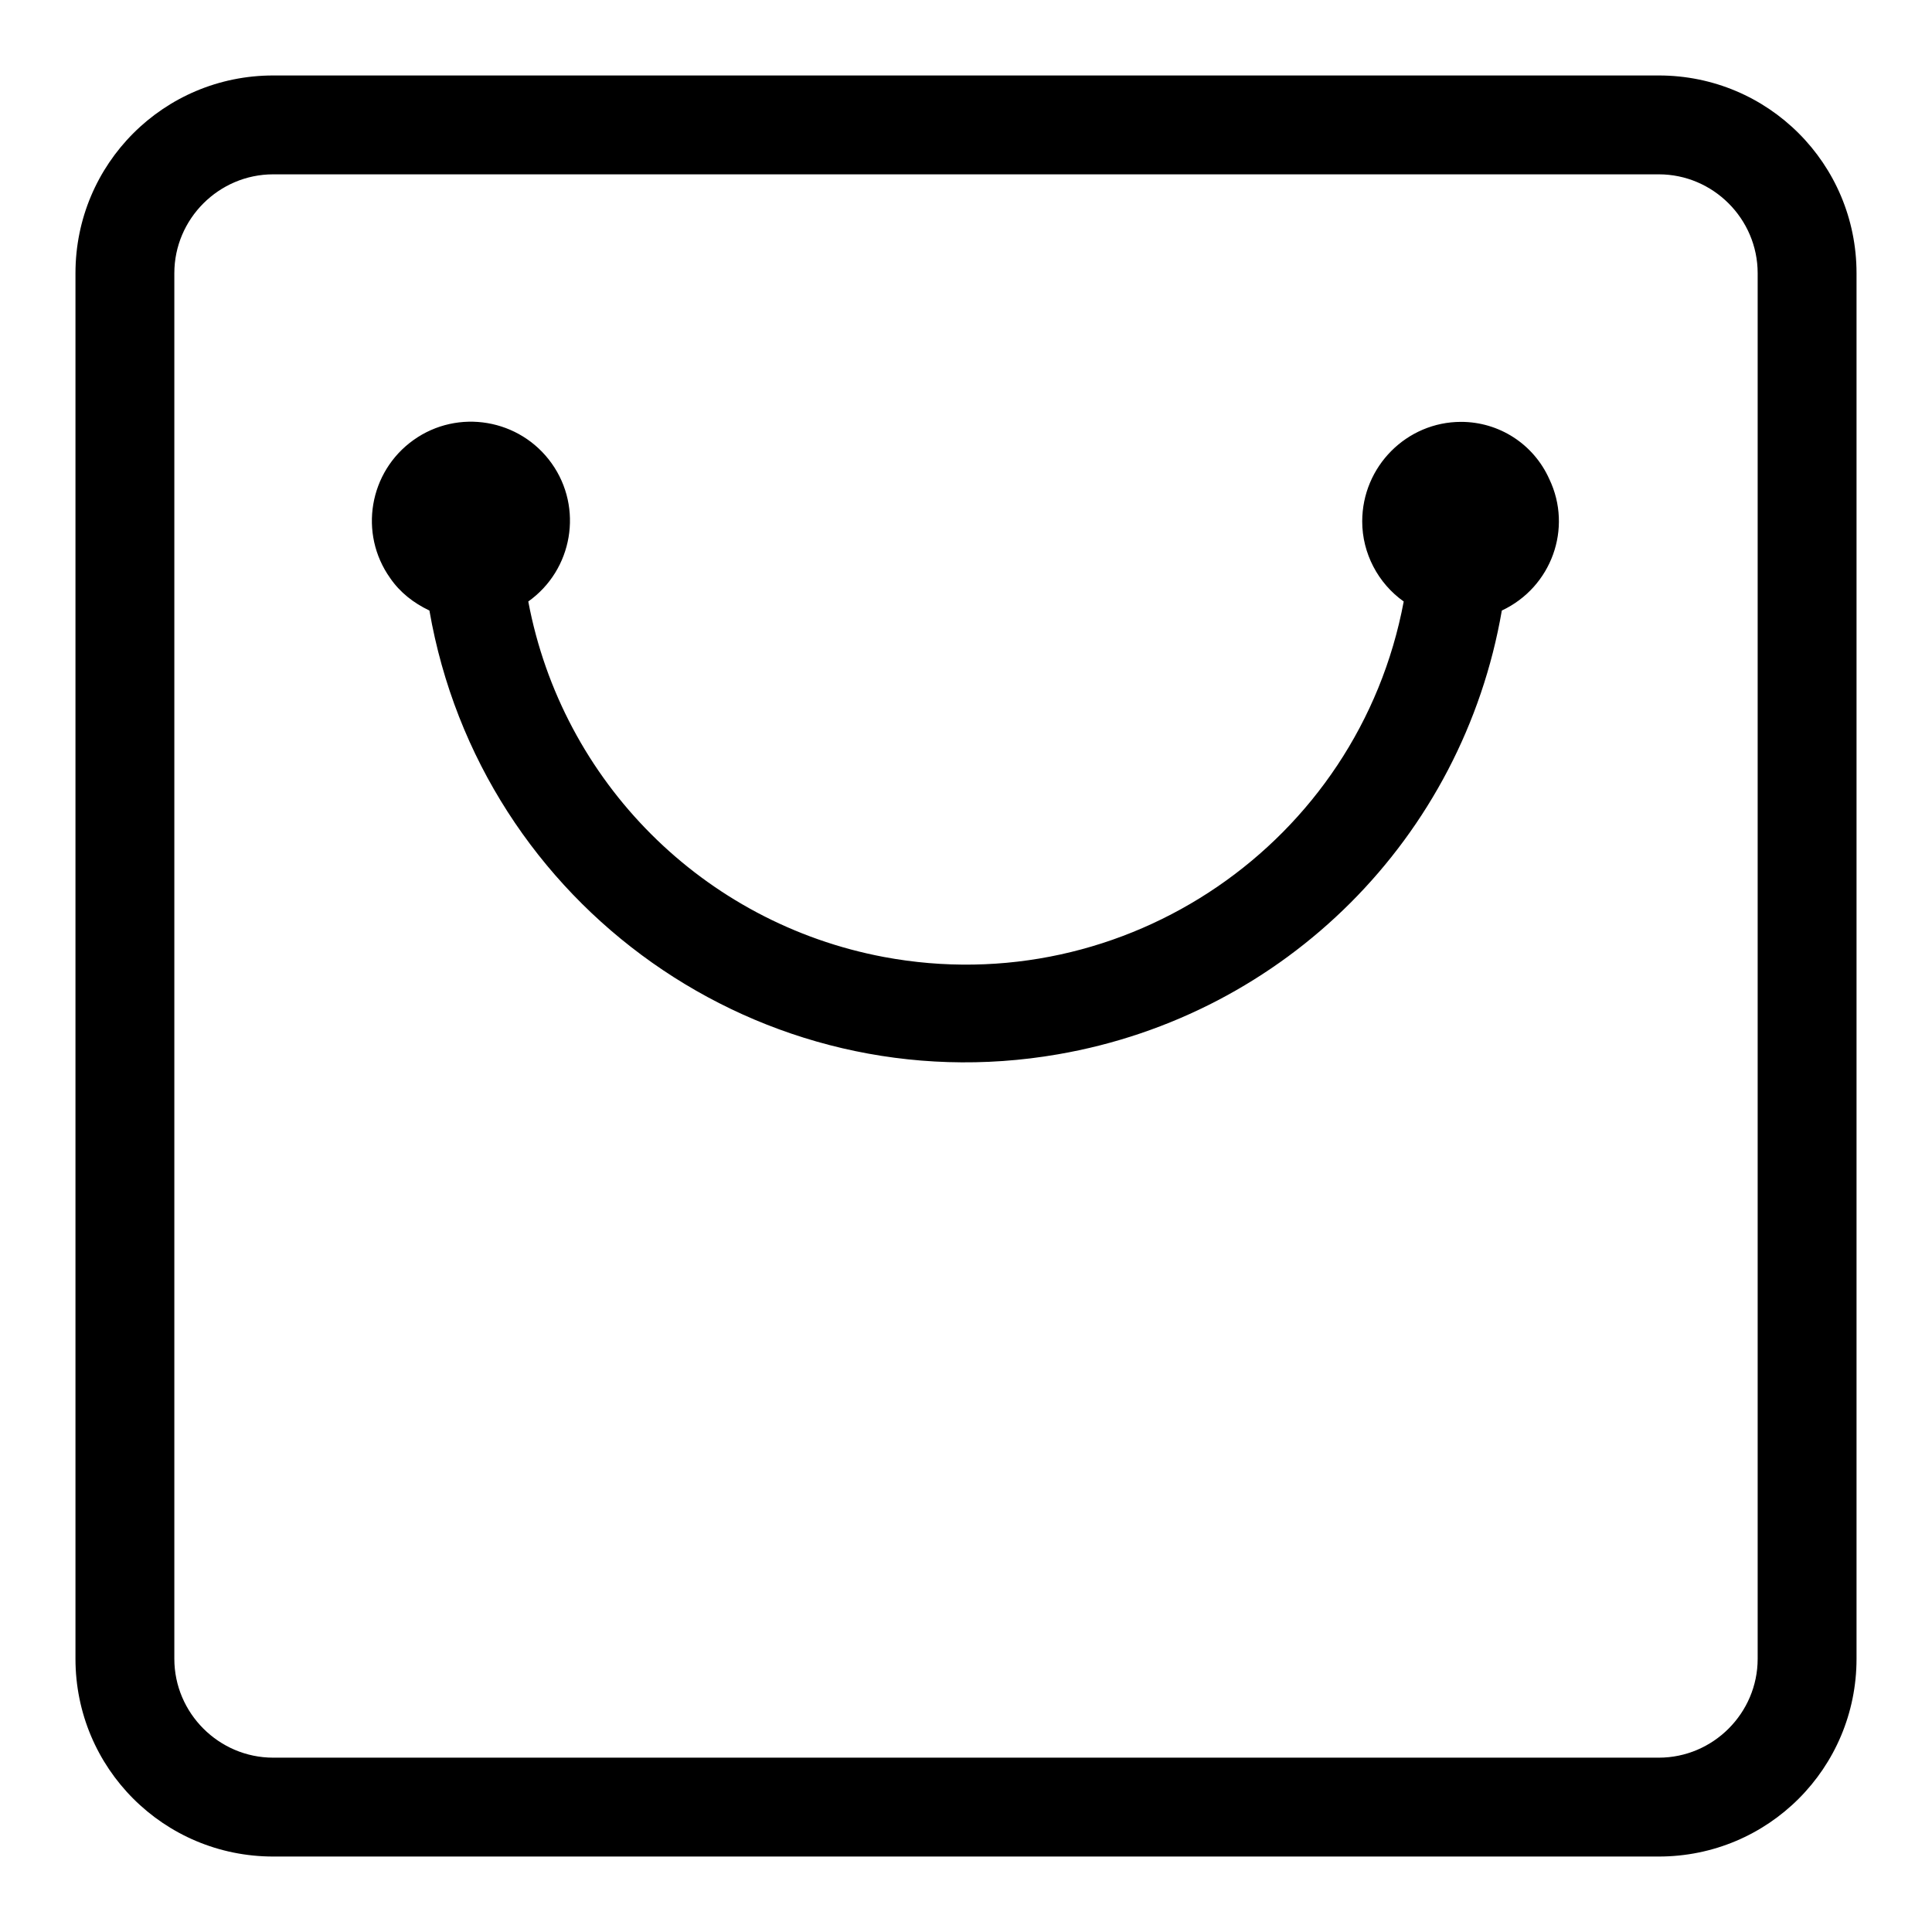 <?xml version="1.0" encoding="utf-8"?>
<!-- Svg Vector Icons : http://www.onlinewebfonts.com/icon -->
<!DOCTYPE svg PUBLIC "-//W3C//DTD SVG 1.1//EN" "http://www.w3.org/Graphics/SVG/1.1/DTD/svg11.dtd">
<svg version="1.1" xmlns="http://www.w3.org/2000/svg" xmlns:xlink="http://www.w3.org/1999/xlink" x="0px" y="0px" viewBox="0 0 256 256" enable-background="new 0 0 256 256" xml:space="preserve">
<g> <path fill="#000000" d="M193.6,55.9c-7.2,0-13.1,5.9-13.1,13.2c0,4.2,2.1,8.2,5.5,10.6c-6,32-36.9,53.1-68.9,47.1 c-23.9-4.5-42.6-23.2-47.1-47.1c5.9-4.2,7.3-12.4,3.1-18.3c-4.2-5.9-12.4-7.3-18.3-3.1c-5.9,4.2-7.3,12.4-3.1,18.3 c1.3,1.9,3.1,3.3,5.2,4.3c6.8,39.2,44.1,65.6,83.3,58.8c30.1-5.2,53.6-28.7,58.8-58.8c6.6-3.1,9.4-10.9,6.3-17.4 C203.2,58.8,198.6,55.9,193.6,55.9z"/> <path fill="#000000" d="M219.8,10H36.2C21.7,10,10,21.7,10,36.2v183.6c0,14.5,11.7,26.2,26.2,26.2h183.6 c14.5,0,26.2-11.7,26.2-26.2V36.2C246,21.7,234.3,10,219.8,10z M232.9,219.8c0,7.2-5.9,13.1-13.1,13.1H36.2 c-7.2,0-13.1-5.9-13.1-13.1V36.2c0-7.2,5.9-13.1,13.1-13.1h183.6c7.2,0,13.1,5.9,13.1,13.1V219.8z"/></g>
</svg>